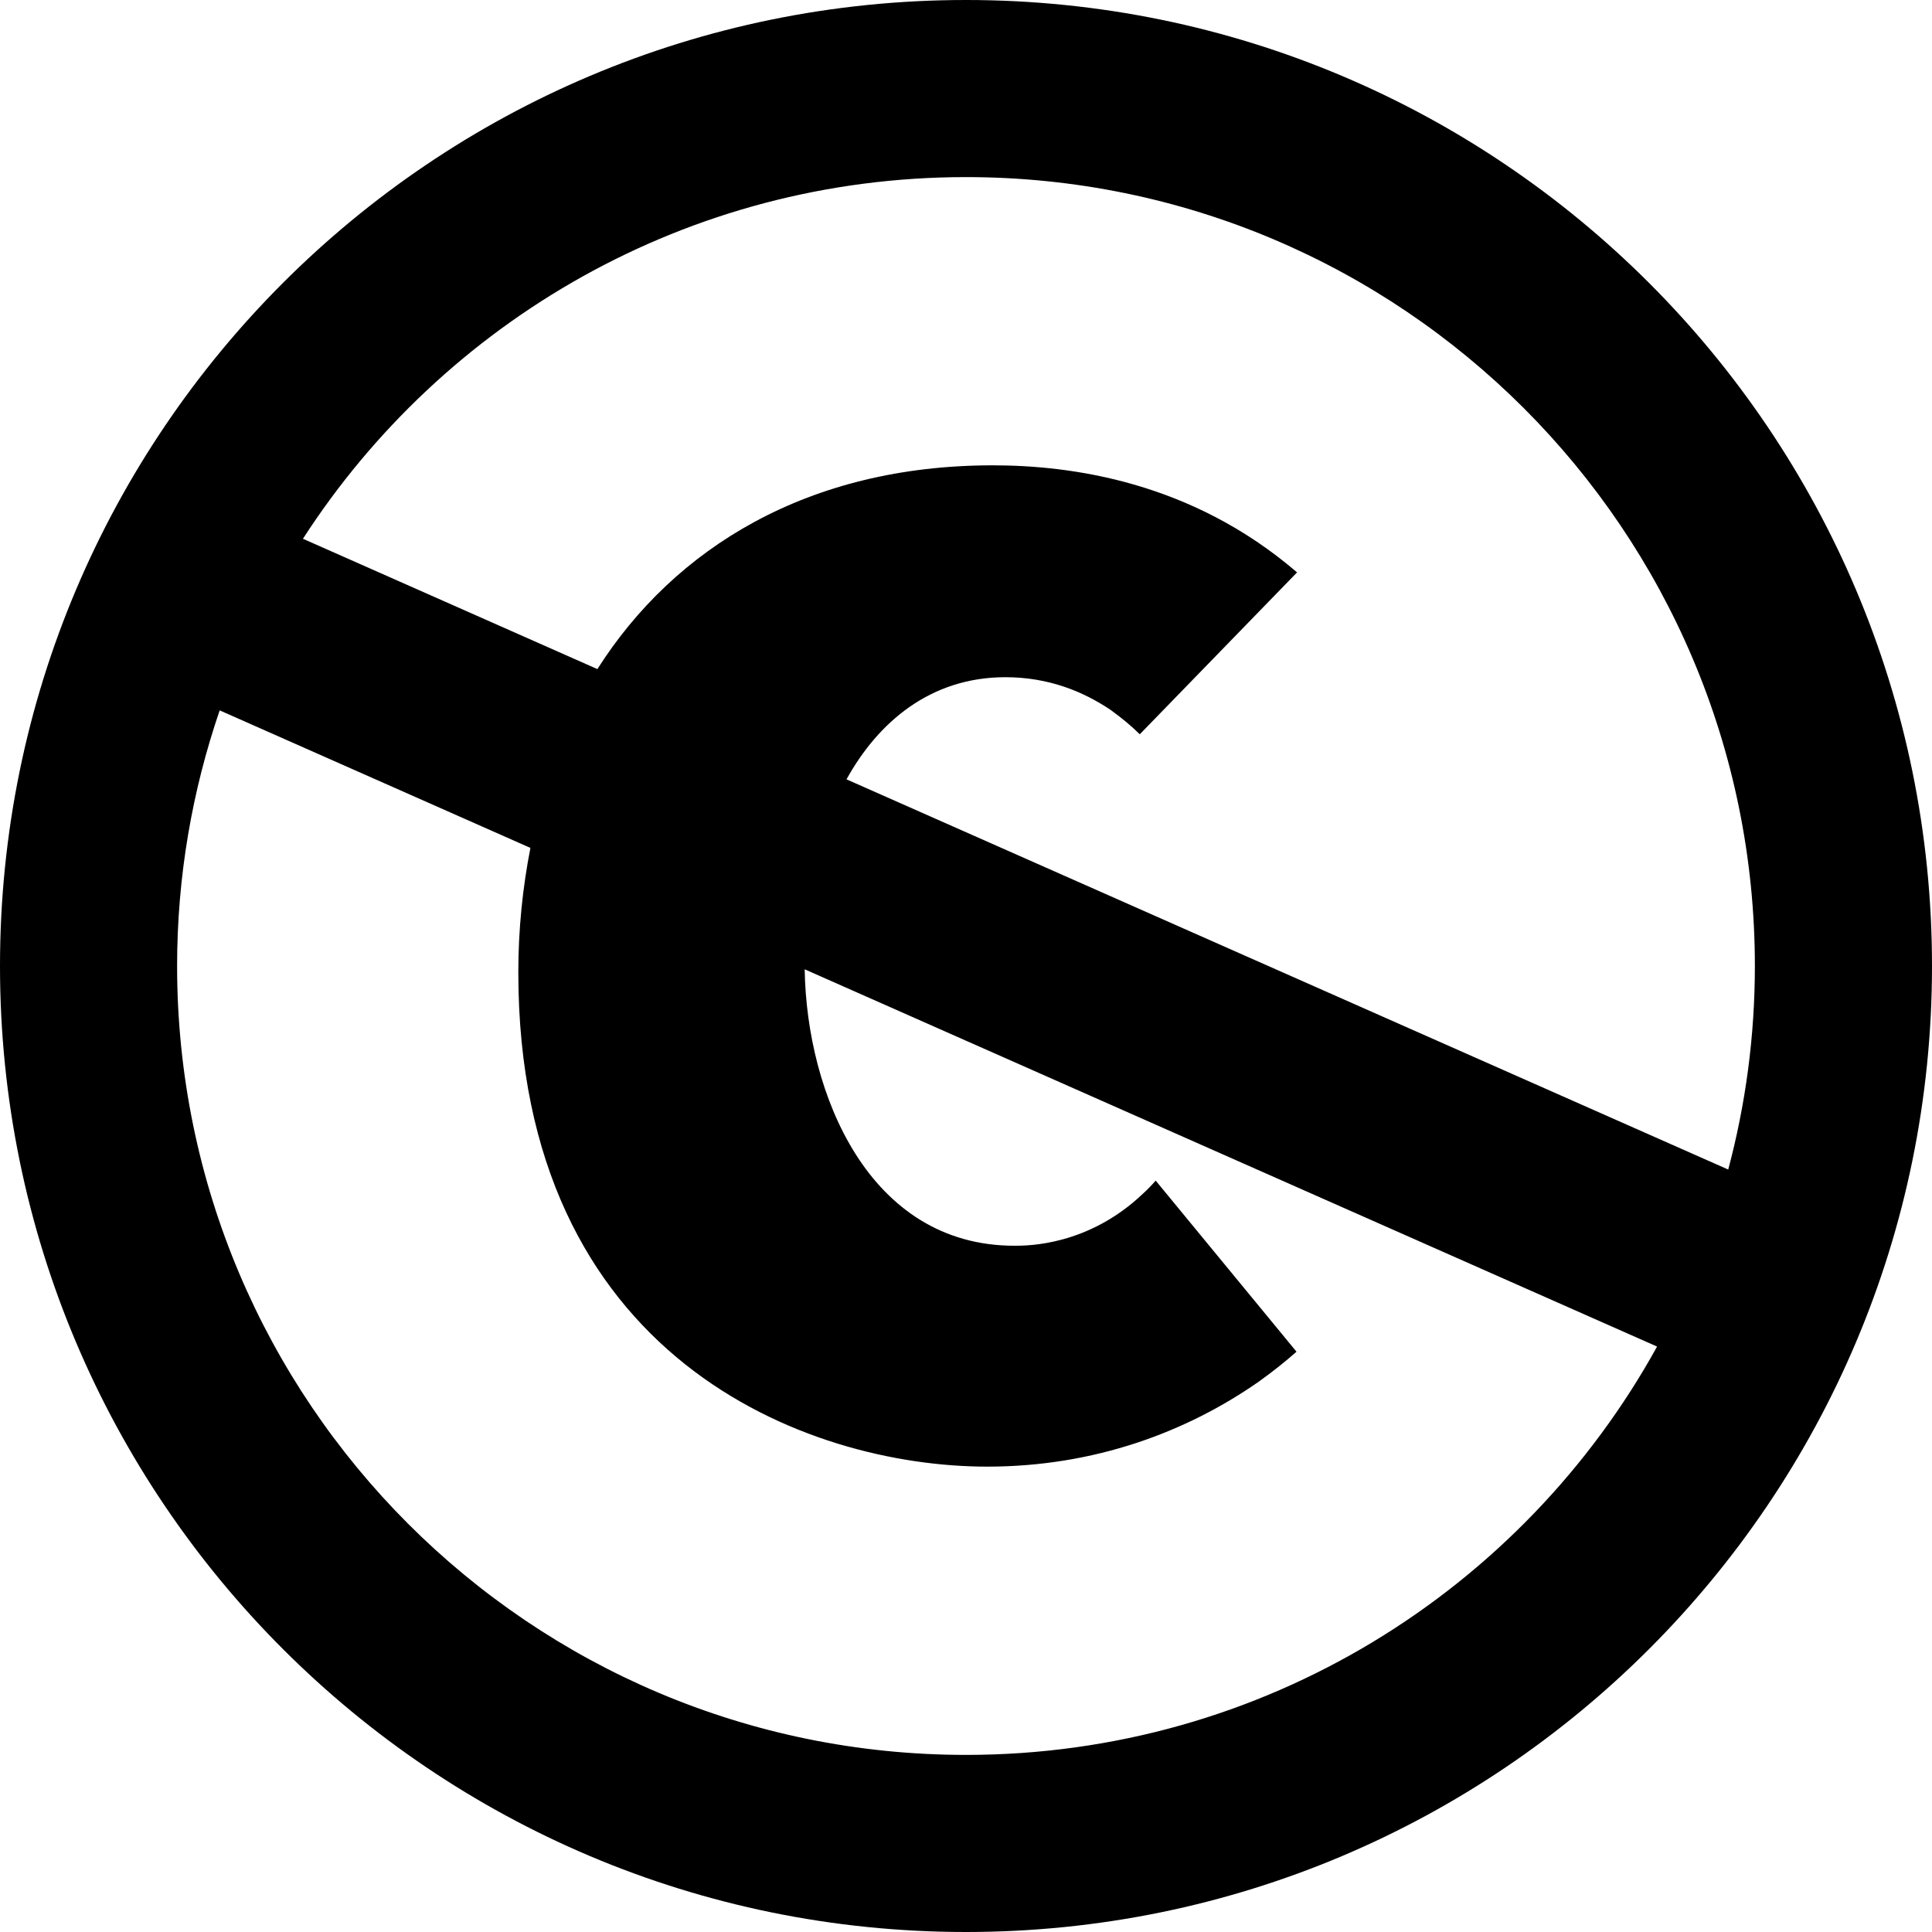<?xml version="1.0" ?><!DOCTYPE svg  PUBLIC '-//W3C//DTD SVG 1.1//EN'  'http://www.w3.org/Graphics/SVG/1.1/DTD/svg11.dtd'><svg height="96px" id="Capa_1" style="enable-background:new 0 0 96 96;" version="1.1" viewBox="0 0 96 96" width="96px" xml:space="preserve" xmlns="http://www.w3.org/2000/svg" xmlns:xlink="http://www.w3.org/1999/xlink"><path d="M48,0C21.49,0,0,21.49,0,48s21.49,48,48,48s48-21.49,48-48S74.51,0,48,0z M10.916,35.298l15.44,6.834  c-0.388,1.985-0.601,4.05-0.601,6.182c0,19.162,14.304,24.562,23.303,24.562c5.307,0,9.899-1.713,13.494-4.226  c0.684-0.49,1.303-0.982,1.871-1.484l-6.997-8.502c-0.205,0.234-0.42,0.457-0.64,0.656C54.065,61.9,51.074,61.9,50.405,61.9  c-7.253,0-10.324-7.579-10.421-13.736L82.339,66.91C75.664,79.005,62.791,87.2,47.999,87.2C26.35,87.2,8.8,69.649,8.8,48  C8.8,43.552,9.552,39.282,10.916,35.298z M42.063,38.725c1.564-2.833,4.166-5.075,7.892-5.075c2.16,0,3.873,0.716,5.222,1.619  c0.561,0.405,1.048,0.81,1.458,1.217l7.815-8.044c-5.249-4.514-11.218-5.32-15.121-5.32c-9.172,0-15.819,4.104-19.645,10.125  l-14.631-6.476C22.033,15.962,34.176,8.8,47.999,8.8c21.65,0,39.2,17.551,39.2,39.2c0,3.498-0.464,6.887-1.324,10.114L42.063,38.725  z"/><g/><g/><g/><g/><g/><g/><g/><g/><g/><g/><g/><g/><g/><g/><g/></svg>